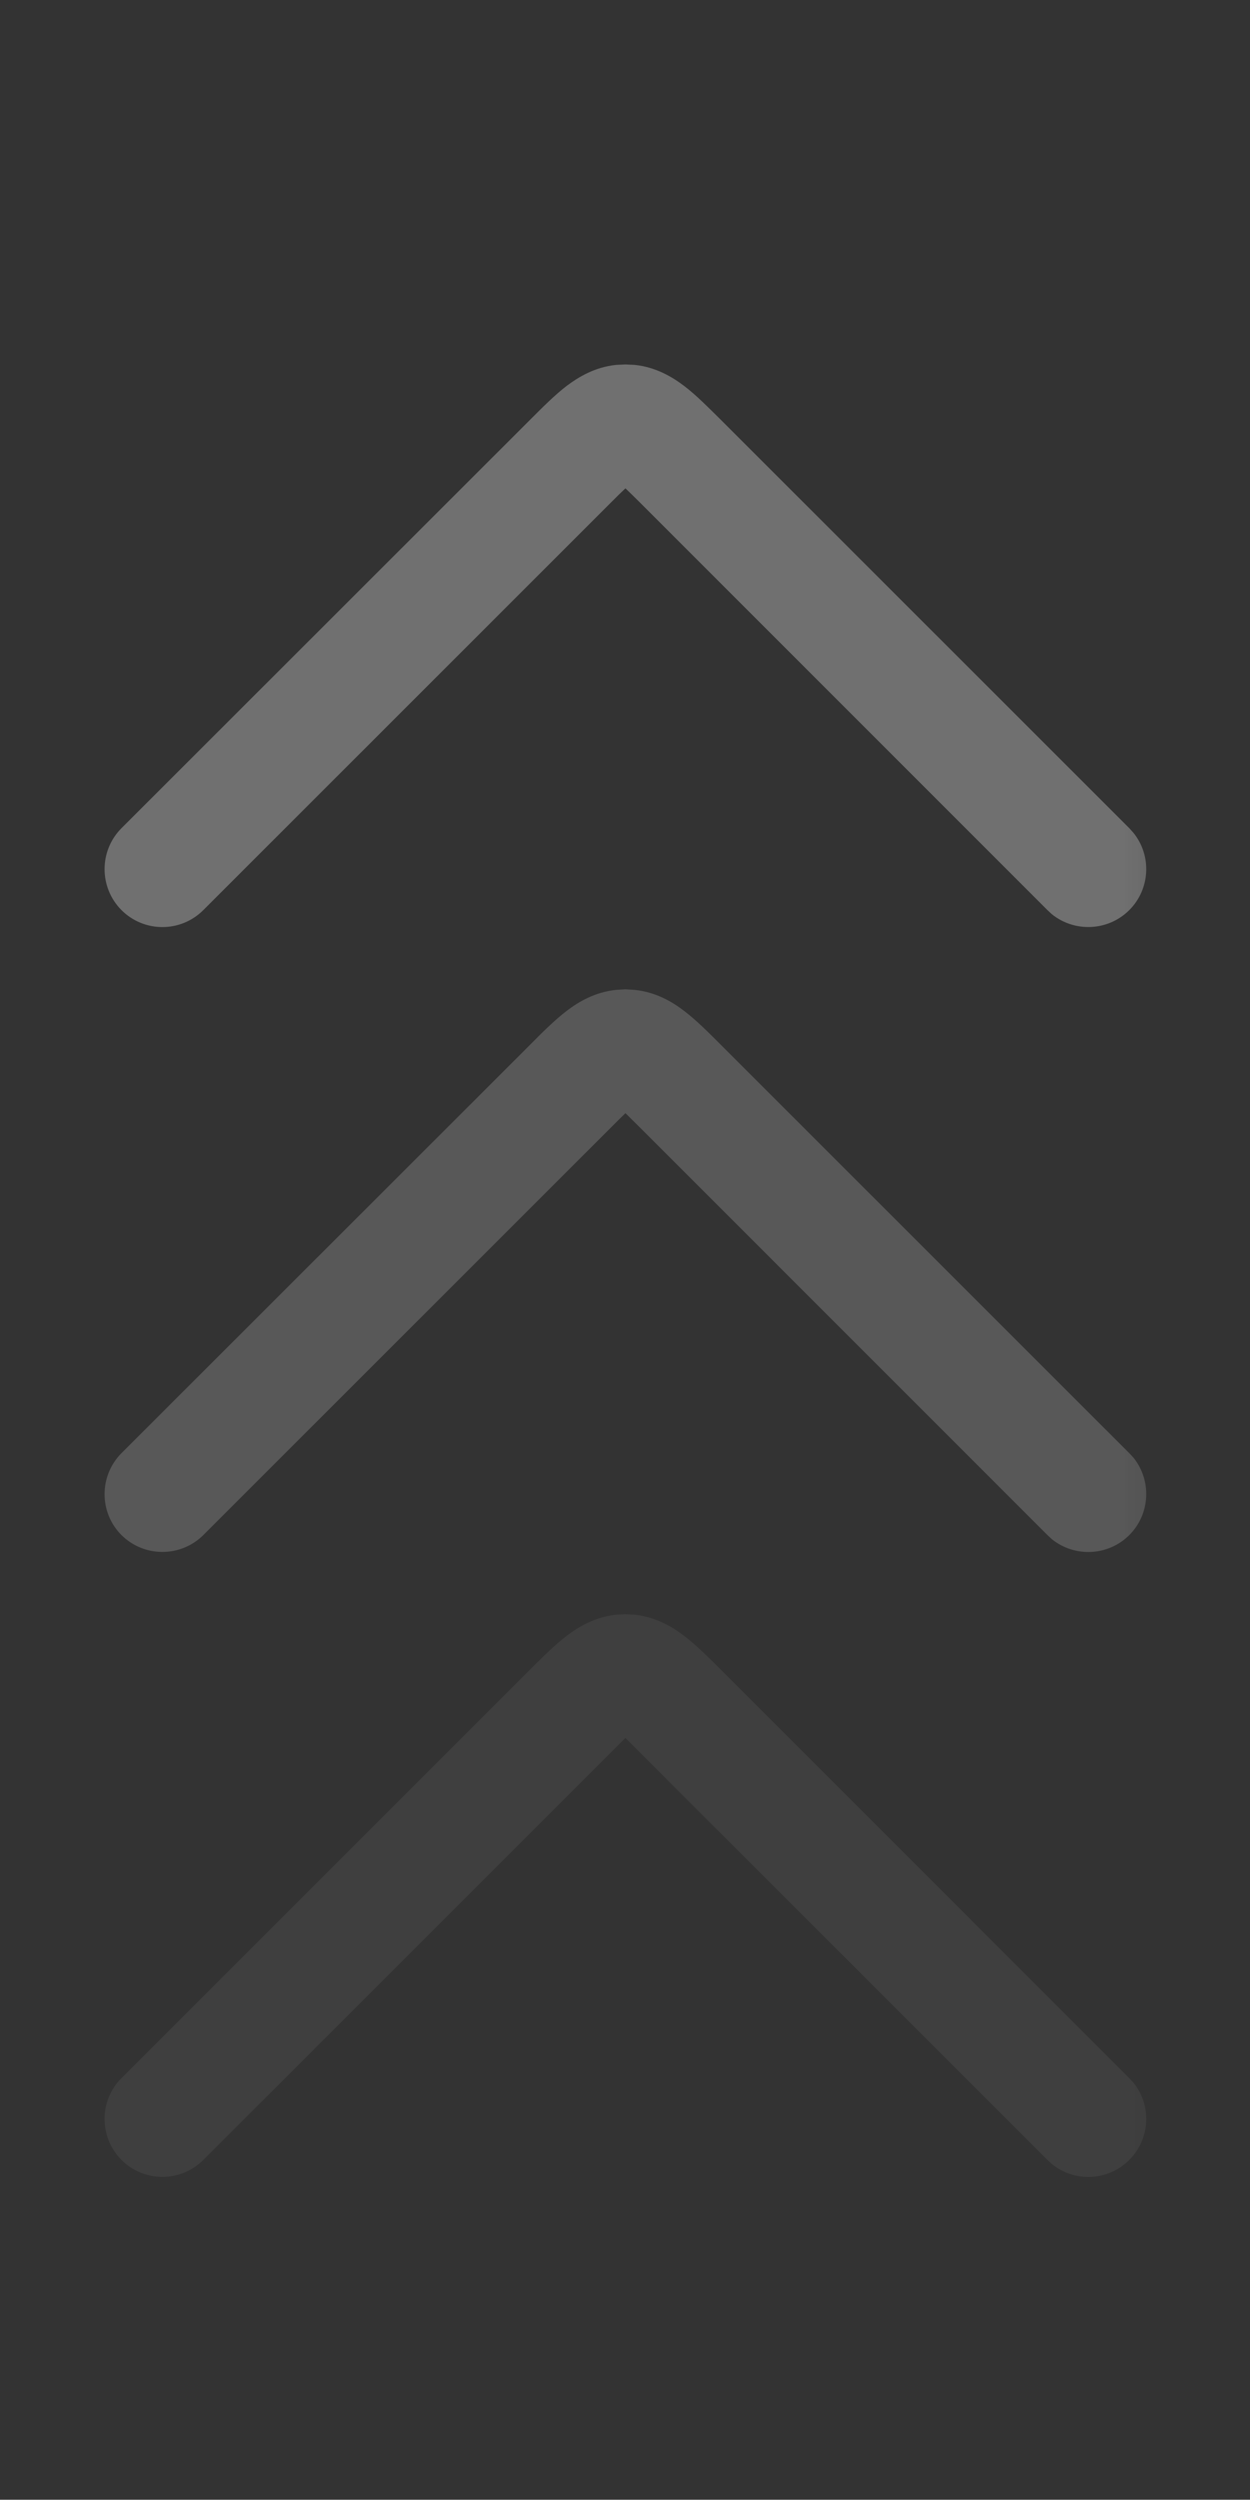 <?xml version="1.0" encoding="utf-8"?>
<svg xmlns="http://www.w3.org/2000/svg" fill="none" height="100%" overflow="visible" preserveAspectRatio="none" style="display: block;" viewBox="0 0 8.336 16.667" width="100%">
<rect x="0" y="0" width="8.336" height="16.667" fill="#333333" stroke="none"/>
<g id="Group" opacity="0.3">
<g id="Clip path group">
<mask height="9" id="mask0_0_991" maskUnits="userSpaceOnUse" style="mask-type:luminance" width="9" x="0" y="8">
<g id="clip69_90_894">
<path d="M0 16.667V8.334H8.336V16.667H0Z" fill="white" id="Vector"/>
</g>
</mask>
<g mask="url(#mask0_0_991)">
<g id="Group_2">
<path d="M0.81 13.856C0.66 14.006 0.66 14.25 0.81 14.401C0.961 14.552 1.205 14.552 1.356 14.401L4.08 11.679C4.116 11.643 4.145 11.613 4.171 11.588C4.196 11.613 4.226 11.643 4.262 11.679L6.985 14.401L7.014 14.428C7.166 14.552 7.39 14.543 7.531 14.401C7.672 14.26 7.681 14.037 7.558 13.885L7.531 13.856L4.808 11.133C4.729 11.055 4.644 10.969 4.562 10.907C4.483 10.846 4.374 10.782 4.233 10.766L4.171 10.763L4.108 10.766C3.967 10.782 3.859 10.846 3.779 10.907C3.698 10.969 3.612 11.055 3.534 11.133L0.81 13.856Z" fill="white" fill-opacity="0.2" id="Vector_2"/>
</g>
</g>
</g>
<g id="Clip path group_2">
<mask height="9" id="mask1_0_991" maskUnits="userSpaceOnUse" style="mask-type:luminance" width="9" x="0" y="4">
<g id="clip70_90_894">
<path d="M0 12.5V4.167H8.336V12.5H0Z" fill="white" id="Vector_3"/>
</g>
</mask>
<g mask="url(#mask1_0_991)">
<g id="Group_3">
<path d="M0.81 9.689C0.66 9.84 0.66 10.085 0.81 10.235C0.961 10.385 1.205 10.385 1.356 10.235L4.08 7.512C4.116 7.476 4.145 7.447 4.171 7.422C4.196 7.447 4.226 7.476 4.262 7.512L6.985 10.235L7.014 10.262C7.166 10.385 7.39 10.376 7.531 10.235C7.672 10.094 7.681 9.87 7.558 9.718L7.531 9.689L4.808 6.967C4.729 6.888 4.644 6.802 4.562 6.74C4.483 6.679 4.374 6.615 4.233 6.6L4.171 6.596L4.108 6.6C3.967 6.615 3.859 6.679 3.779 6.74C3.698 6.802 3.612 6.888 3.534 6.967L0.81 9.689Z" fill="white" fill-opacity="0.6" id="Vector_4"/>
</g>
</g>
</g>
<g id="Clip path group_3">
<mask height="9" id="mask2_0_991" maskUnits="userSpaceOnUse" style="mask-type:luminance" width="9" x="0" y="0">
<g id="clip71_90_894">
<path d="M0 8.334V0H8.336V8.334H0Z" fill="white" id="Vector_5"/>
</g>
</mask>
<g mask="url(#mask2_0_991)">
<g id="Group_4">
<path d="M0.81 5.522C0.66 5.673 0.66 5.917 0.81 6.068C0.961 6.219 1.205 6.219 1.356 6.068L4.08 3.345C4.116 3.309 4.145 3.28 4.171 3.256C4.196 3.28 4.226 3.309 4.262 3.345L6.985 6.068L7.014 6.095C7.166 6.218 7.39 6.209 7.531 6.068C7.672 5.927 7.681 5.703 7.558 5.552L7.531 5.522L4.808 2.8C4.729 2.722 4.644 2.635 4.562 2.573C4.483 2.513 4.374 2.448 4.233 2.433L4.171 2.43L4.108 2.433C3.967 2.448 3.859 2.513 3.779 2.573C3.698 2.635 3.612 2.722 3.534 2.8L0.81 5.522Z" fill="white" id="Vector_6"/>
</g>
</g>
</g>
</g>
</svg>